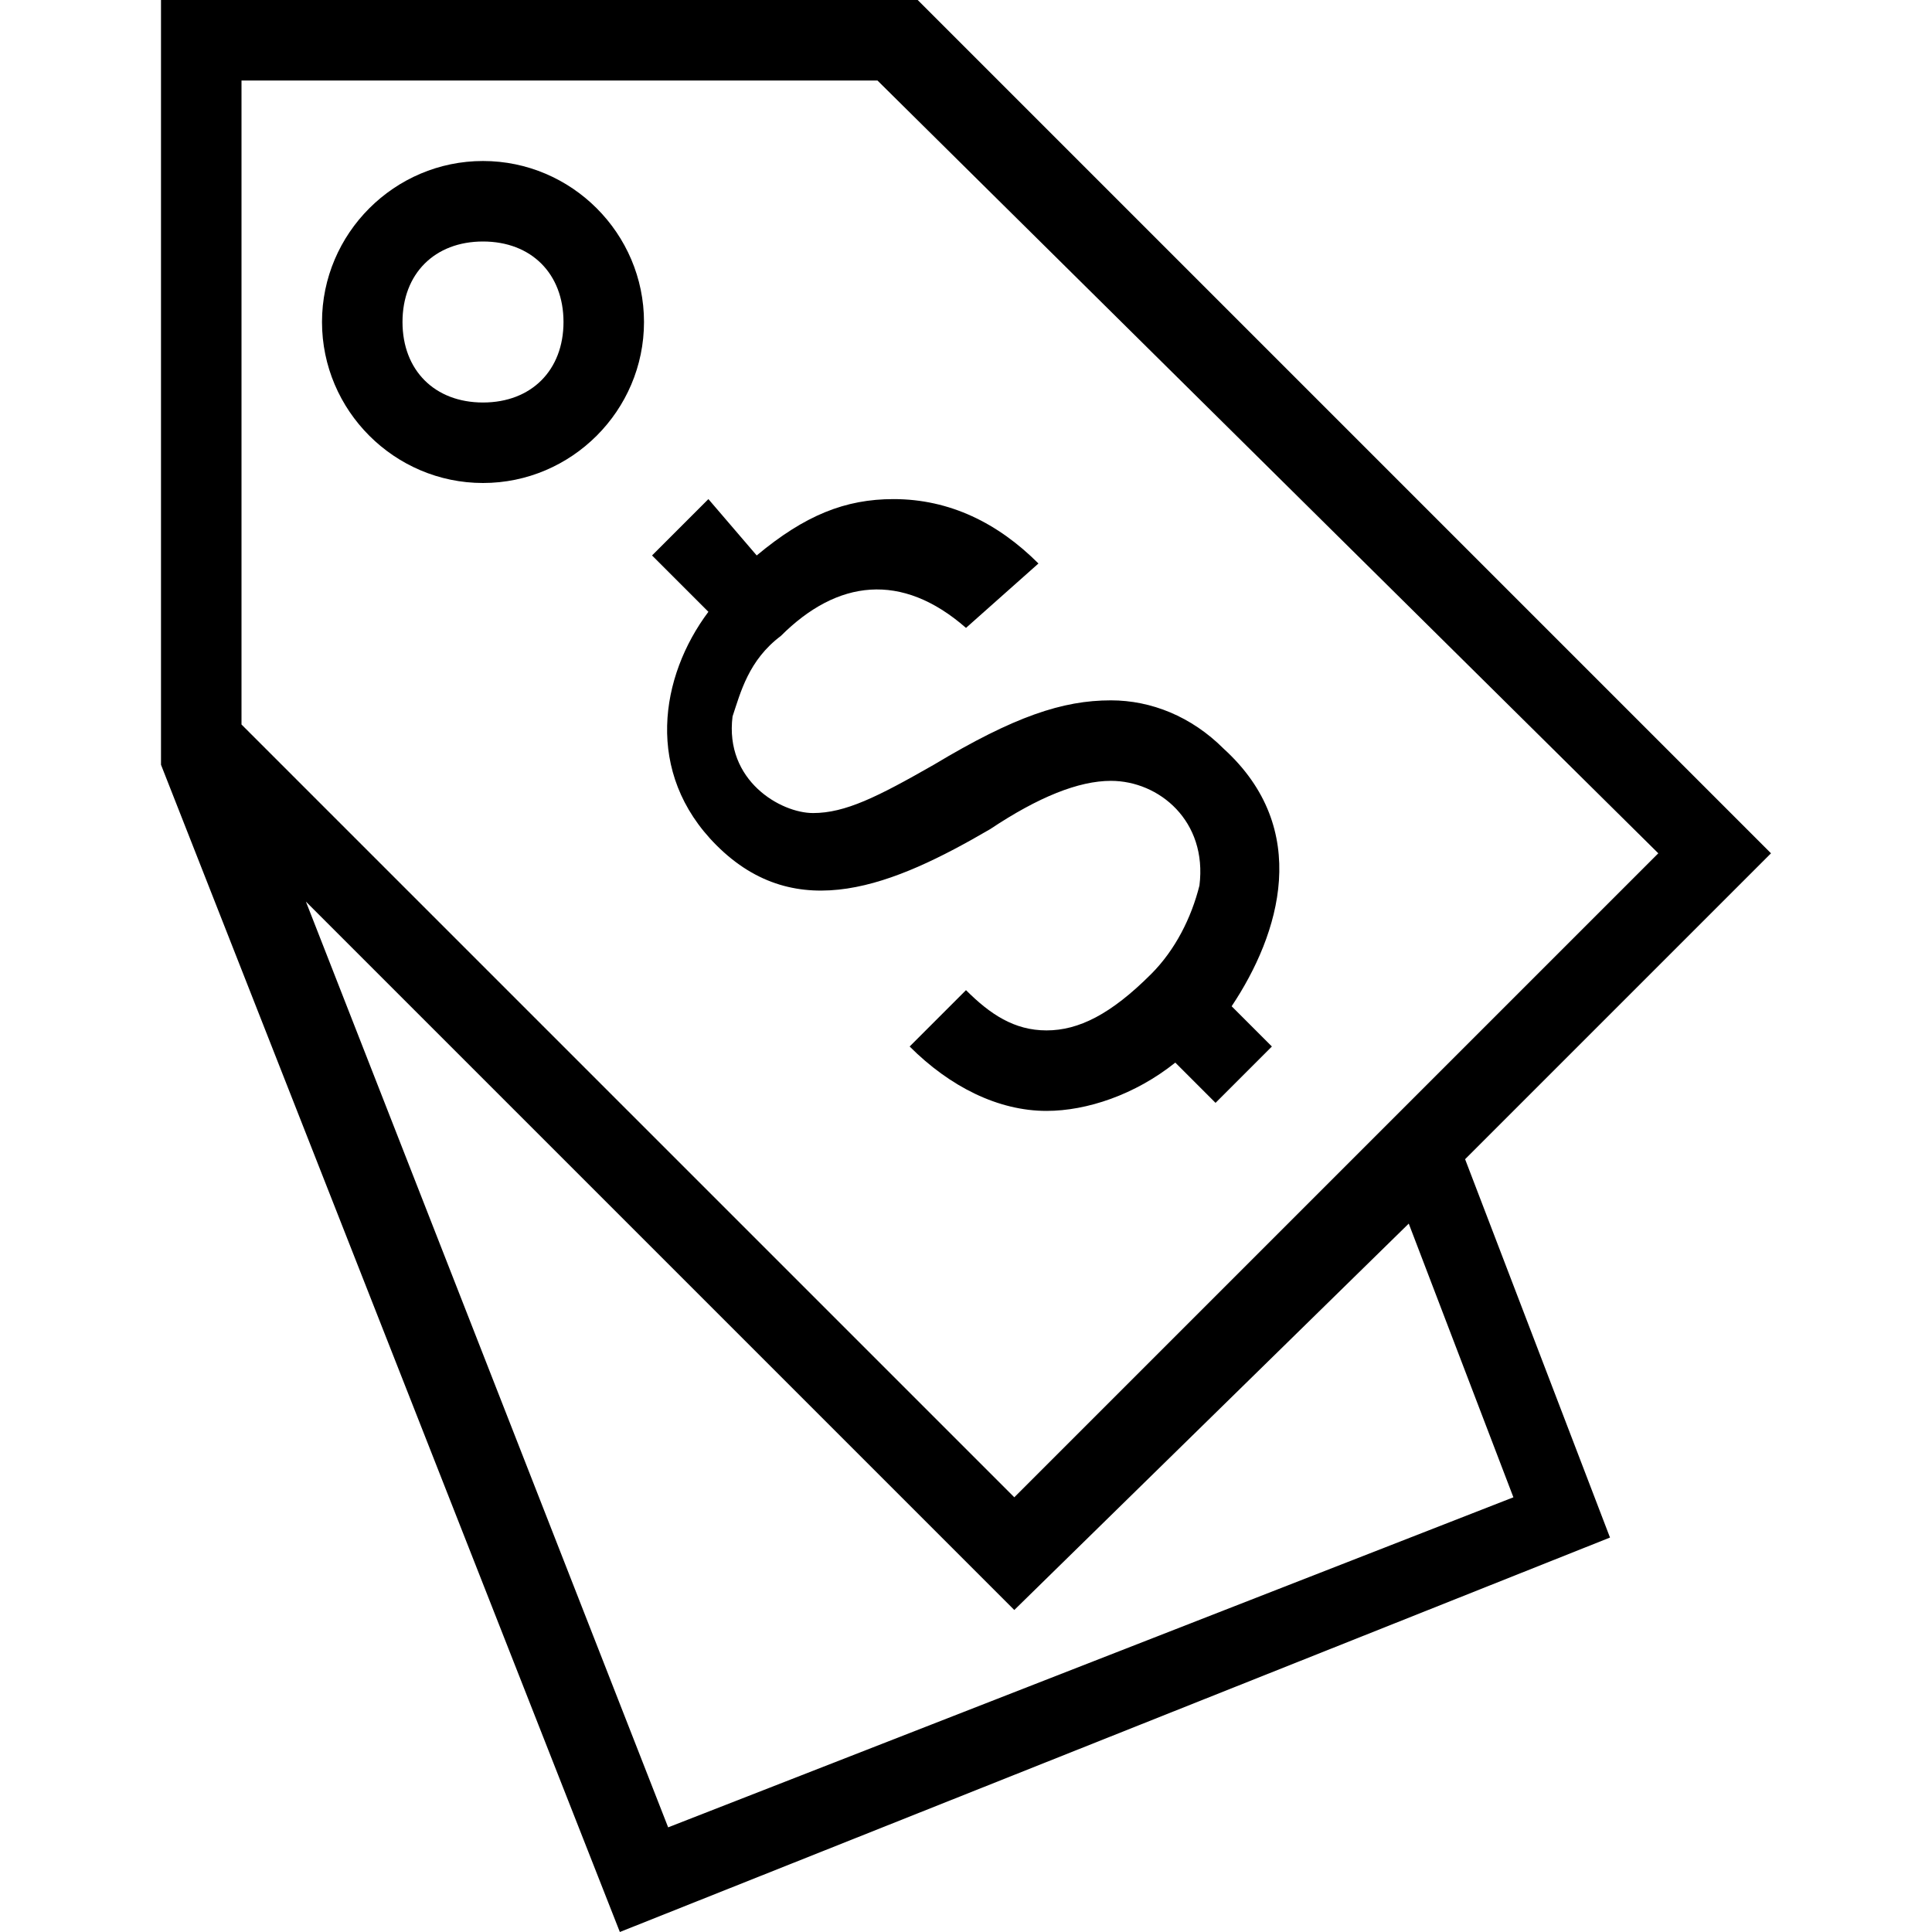 <svg xmlns="http://www.w3.org/2000/svg" viewBox="0 0 24 24" class="ec15cda036ddc3db5dd9166cdebcc045 _53850dc38c24081cd42cc30a97d61e21"><path d="M2 9.5V0h9.4L22 10.6l-3.8 3.8 1.8 4.7L7.7 24 2 9.5zm1.8 1.7l4.5 11.5 10.5-4.1-1.3-3.4-4.9 4.8-8.8-8.8zM3 1v8l9.6 9.6 8-8L10.9 1H3zm12.2 8.3c-.4-.4-.9-.6-1.4-.6-.6 0-1.2.2-2.2.8-.7.4-1.1.6-1.5.6-.4 0-1.1-.4-1-1.2.1-.3.2-.7.6-1 .7-.7 1.5-.8 2.3-.1l.9-.8c-.5-.5-1.1-.8-1.8-.8-.6 0-1.1.2-1.7.7l-.6-.7-.7.7.7.7c-.6.8-.8 2 .1 2.9 1 1 2.2.5 3.4-.2.6-.4 1.1-.6 1.5-.6.6 0 1.2.5 1.1 1.3-.1.4-.3.8-.6 1.1-.5.5-.9.7-1.3.7s-.7-.2-1-.5l-.7.7c.5.5 1.1.8 1.7.8.5 0 1.1-.2 1.6-.6l.5.5.7-.7-.5-.5c.6-.9 1-2.2-.1-3.2zM6 2c1.1 0 2 .9 2 2s-.9 2-2 2-2-.9-2-2 .9-2 2-2zm0 1c.6 0 1 .4 1 1s-.4 1-1 1-1-.4-1-1 .4-1 1-1z" fill-rule="evenodd" clip-rule="evenodd"></path></svg>